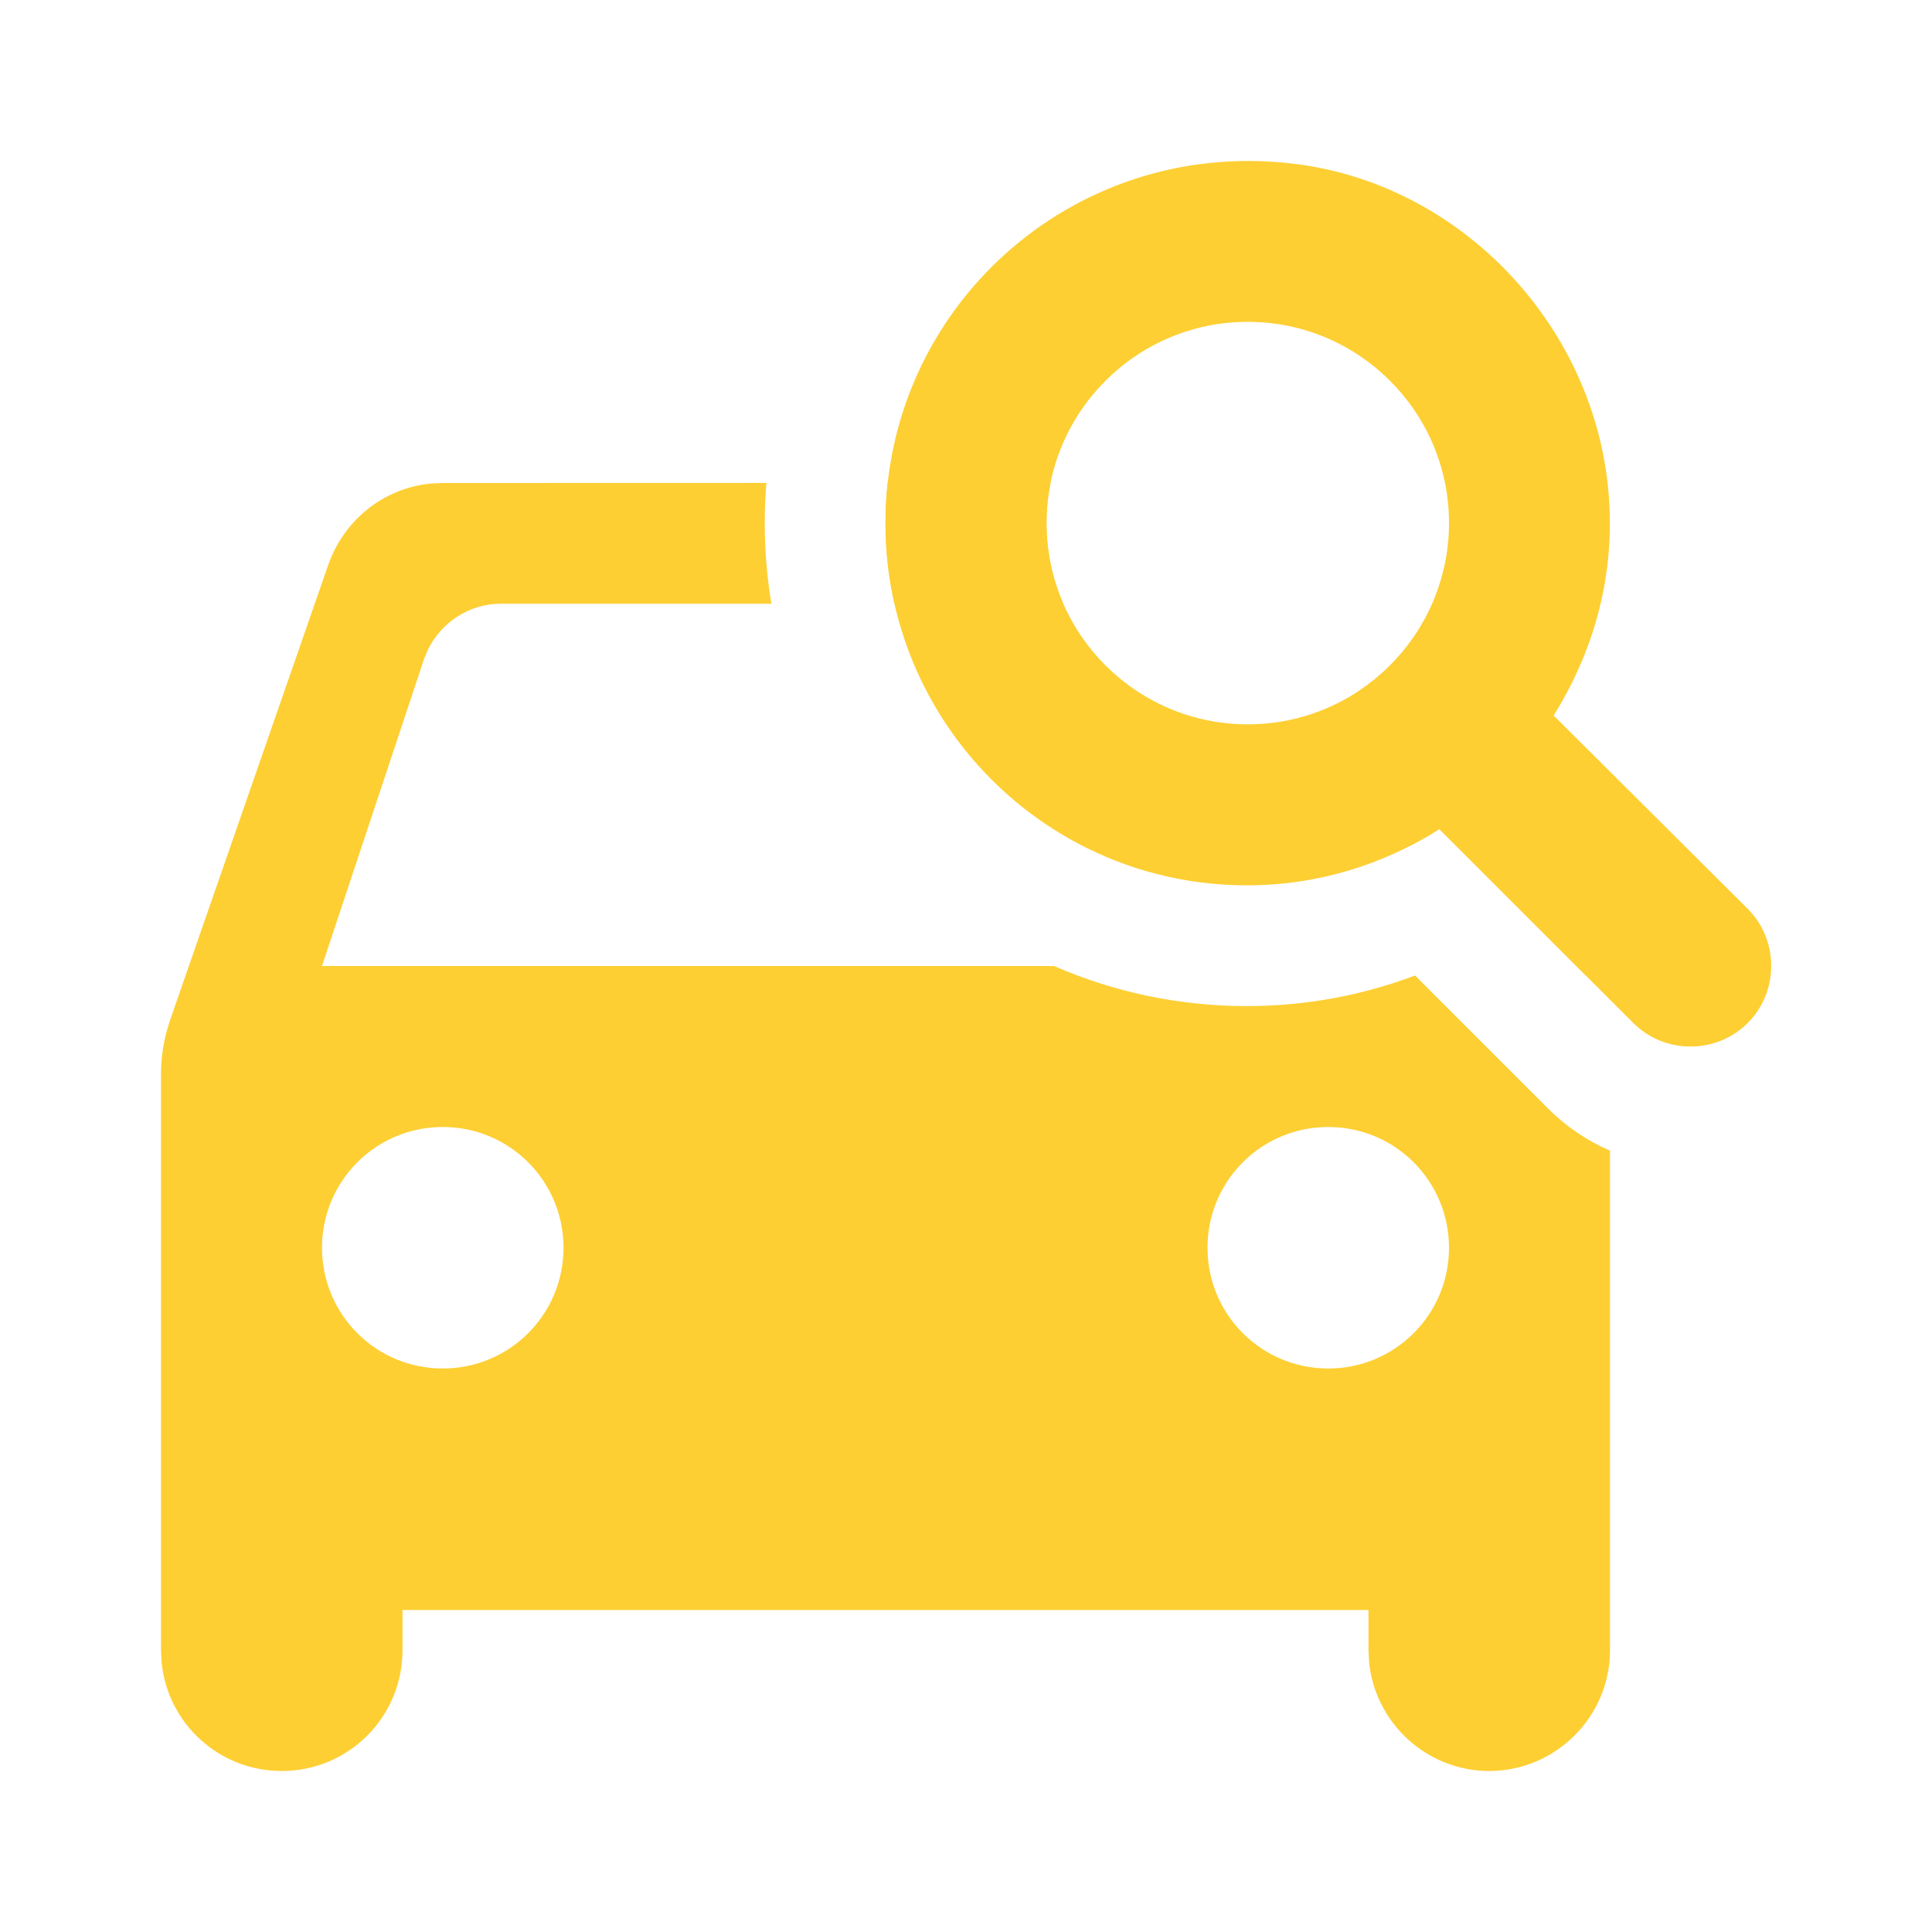 <svg width="24" height="24" viewBox="0 0 24 24" fill="none" xmlns="http://www.w3.org/2000/svg">
<path d="M9.52 5.999C9.507 6.164 9.5 6.33 9.5 6.499C9.5 6.84 9.528 7.174 9.583 7.5L6.22 7.5C5.833 7.5 5.487 7.727 5.319 8.064L5.27 8.18L4 12L13.094 12C13.828 12.321 14.638 12.498 15.49 12.498C16.212 12.498 16.918 12.367 17.578 12.118L19.229 13.769C19.458 13.998 19.72 14.173 20 14.294L20 20.5C20 21.33 19.32 22 18.5 22C17.719 22 17.079 21.398 17.007 20.643L17 20.5V20H5V20.5C5 21.33 4.33 22 3.5 22C2.719 22 2.079 21.407 2.007 20.645L2 20.5V13.34C2 13.168 2.022 13.001 2.063 12.839L2.11 12.68L4.08 7.01C4.275 6.462 4.763 6.061 5.36 6.006L5.5 6L9.52 5.999ZM5.5 14C4.67 14 4 14.67 4 15.5C4 16.33 4.67 17 5.5 17C6.33 17 7 16.33 7 15.5C7 14.67 6.33 14 5.5 14ZM16.5 14C15.67 14 15 14.67 15 15.5C15 16.33 15.67 17 16.5 17C17.33 17 18 16.33 18 15.5C18 14.67 17.33 14 16.5 14ZM17.938 7.058L19.693 12.112L17.88 10.299C17.759 10.376 17.635 10.447 17.506 10.512L16.868 8.593C17.4 8.244 17.792 7.698 17.938 7.058ZM13 6.5C13 6.856 13.074 7.194 13.208 7.501L11.111 7.5C11.038 7.178 11 6.843 11 6.499C11 6.33 11.009 6.163 11.027 5.999L13.05 5.999C13.017 6.161 13 6.329 13 6.5Z" fill="#FDCF33"/>
<path d="M11 6.498C11 3.838 13.3 1.728 16.02 2.028C18.15 2.258 19.86 4.078 19.99 6.228C20.05 7.218 19.78 8.118 19.3 8.888L21.71 11.289C22.1 11.678 22.1 12.319 21.71 12.709C21.32 13.098 20.68 13.098 20.29 12.709L17.88 10.299C17.19 10.739 16.37 10.998 15.49 10.998C13.01 10.998 11 8.988 11 6.498ZM15.5 3.998C14.12 3.998 13 5.118 13 6.498C13 7.878 14.12 8.998 15.5 8.998C16.88 8.998 18 7.878 18 6.498C18 5.118 16.88 3.998 15.5 3.998Z" fill="#FDCF33"/>
</svg>
